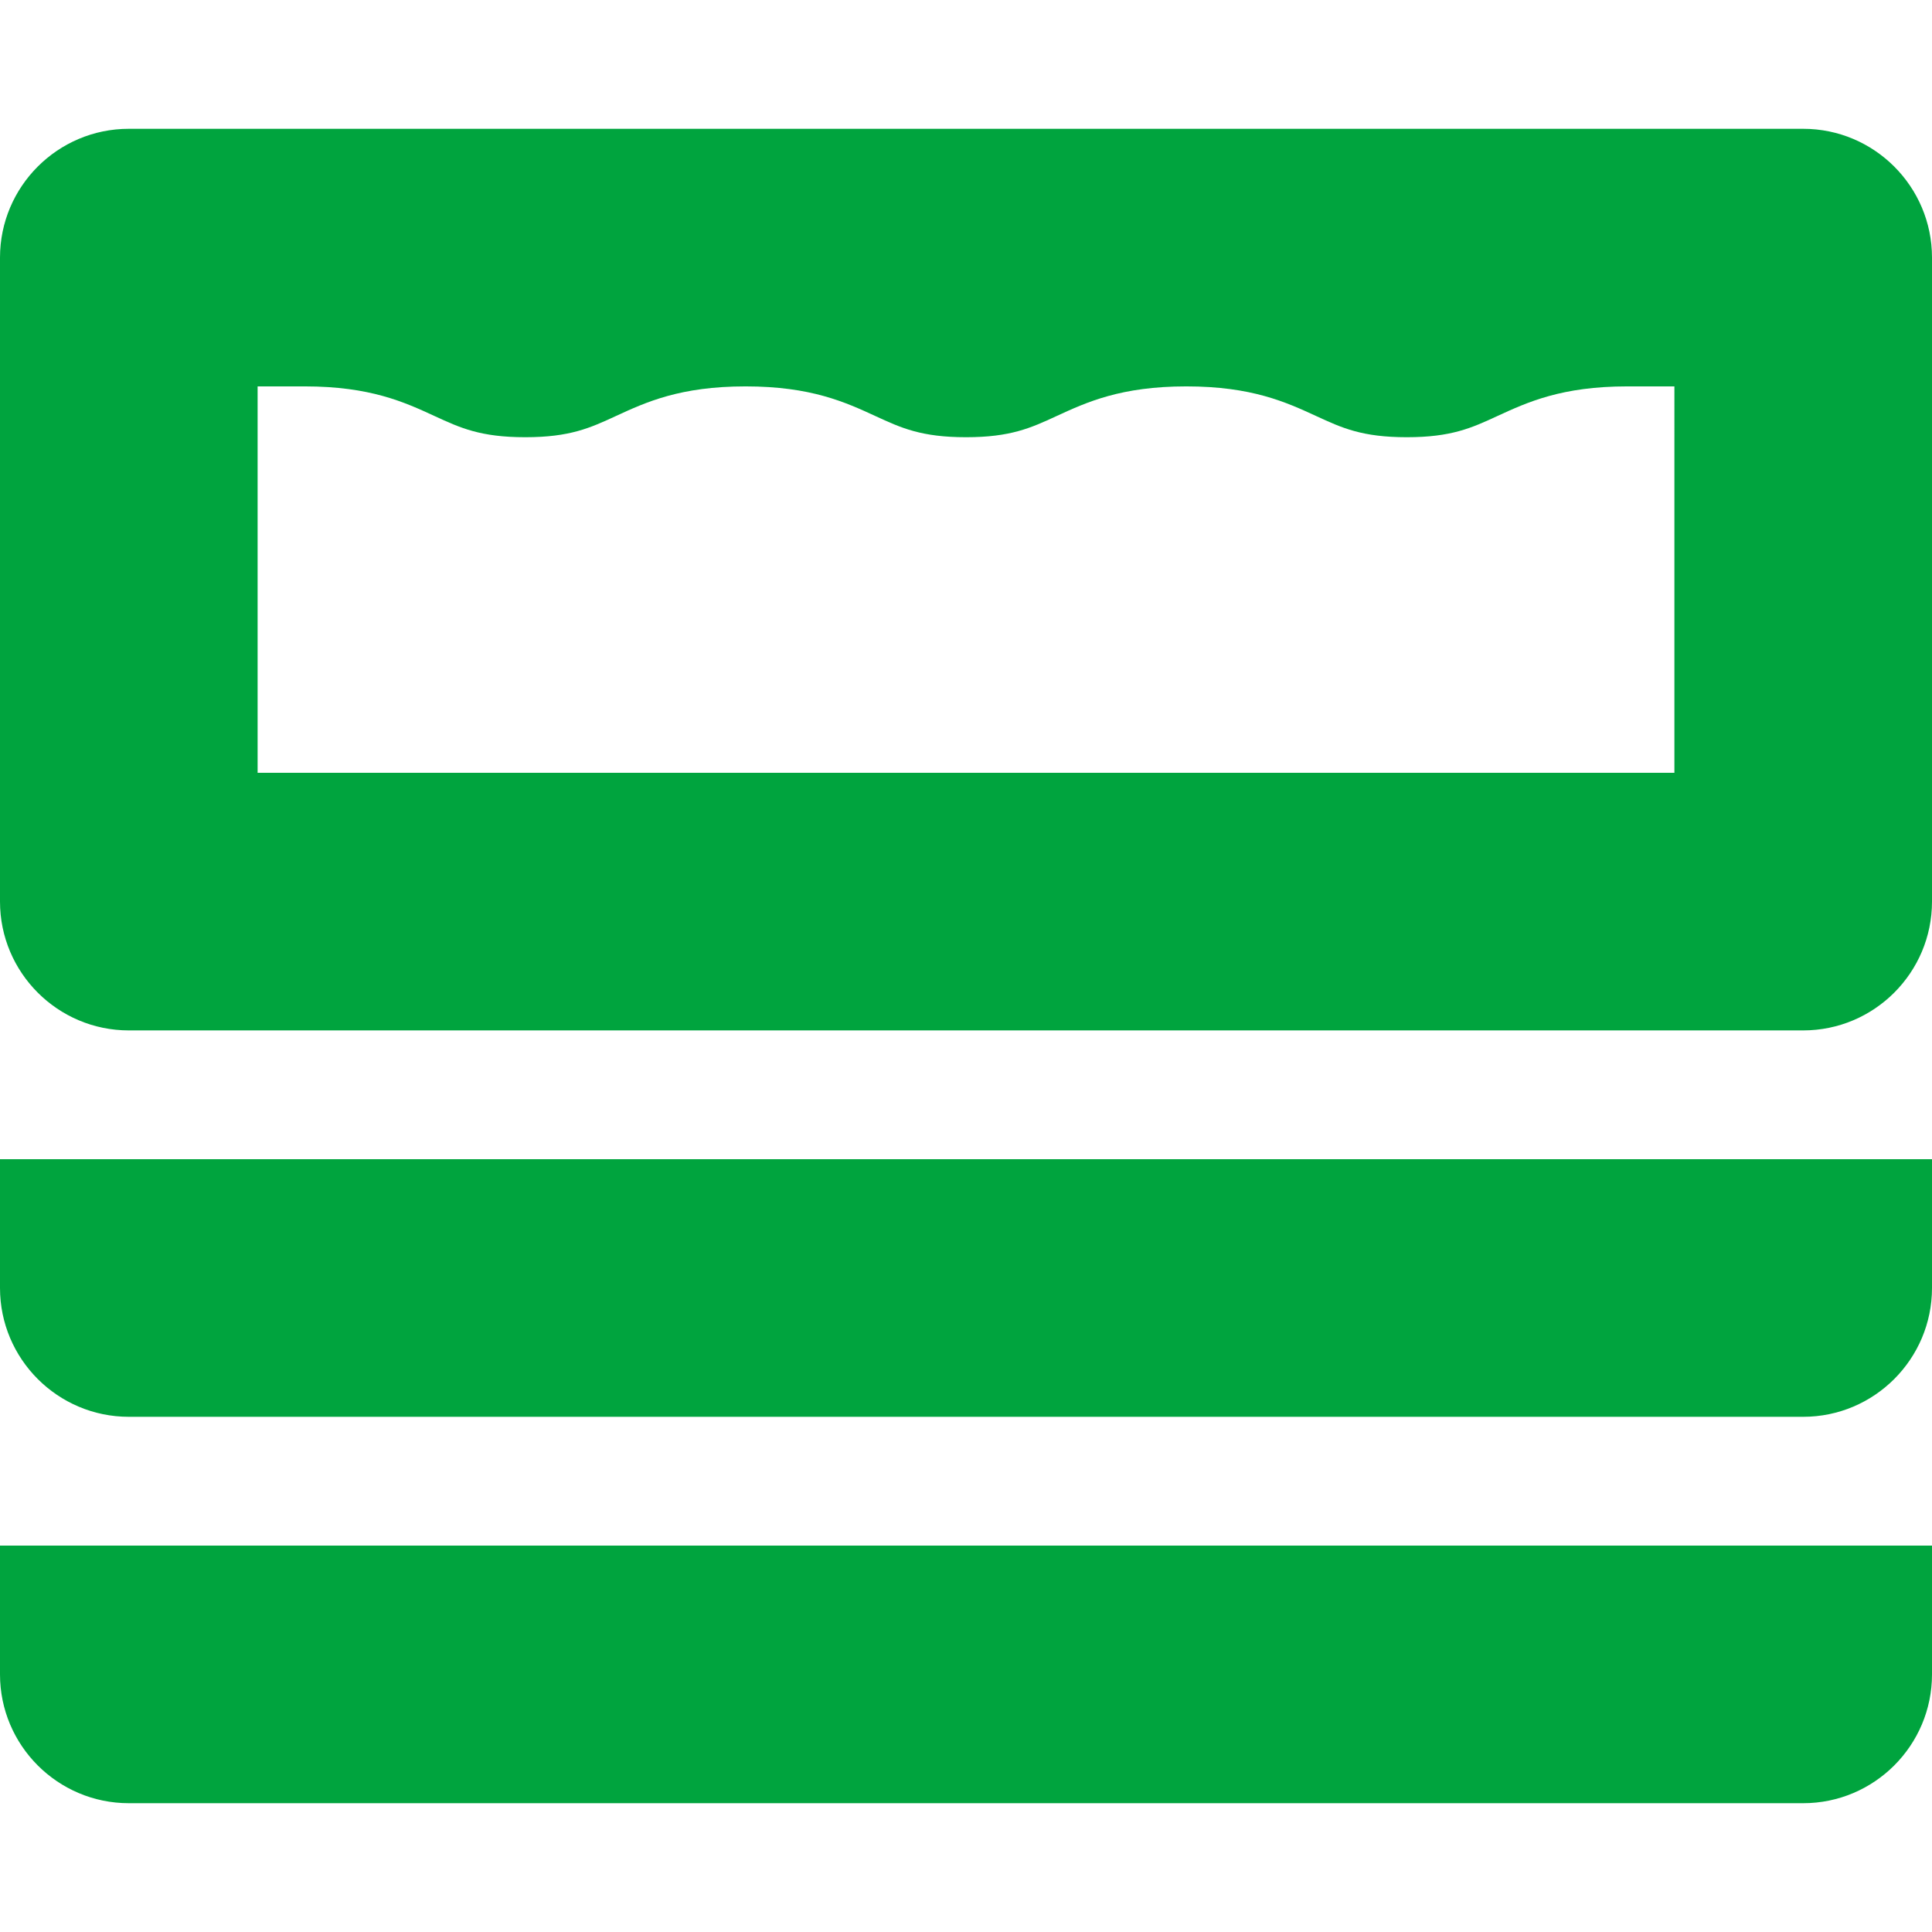 <?xml version="1.0" encoding="utf-8"?>
<!-- Ikona pochodzi ze strony jedziemyDalej.eu, (C) Marcin Chuć 2025 -->
<!-- Generator: Adobe Illustrator 16.0.0, SVG Export Plug-In . SVG Version: 6.00 Build 0)  -->
<!DOCTYPE svg PUBLIC "-//W3C//DTD SVG 1.1//EN" "http://www.w3.org/Graphics/SVG/1.1/DTD/svg11.dtd">
<svg version="1.1" id="Layer_1" xmlns="http://www.w3.org/2000/svg" xmlns:xlink="http://www.w3.org/1999/xlink" x="0px" y="0px"
	 width="512px" height="512px" viewBox="0 0 512 512" enable-background="new 0 0 512 512" xml:space="preserve">
<g>
	<path fill="#00A43E" d="M477.867,34.134H34.134C15.313,34.134,0,49.44,0,68.266v170.667c0,18.826,15.313,34.136,34.134,34.136
		h443.733c18.821,0,34.133-15.311,34.133-34.136V68.266C512,49.44,496.688,34.134,477.867,34.134z M443.733,204.8H68.267V102.397
		h12.513c17.346,0,26.425,4.184,34.438,7.884c6.767,3.117,12.117,5.586,23.983,5.586c11.854,0,17.191-2.469,23.954-5.586
		c8.012-3.7,17.092-7.884,34.43-7.884c17.354,0,26.438,4.192,34.453,7.884c6.763,3.117,12.109,5.586,23.963,5.586
		c11.85,0,17.188-2.469,23.951-5.586c8.012-3.692,17.095-7.884,34.437-7.884c17.362,0,26.45,4.192,34.467,7.884
		c6.759,3.117,12.1,5.586,23.949,5.586c11.851,0,17.192-2.469,23.955-5.586c8.017-3.692,17.104-7.884,34.462-7.884h12.513V204.8z"/>
	<path fill="#00A43E" d="M34.134,307.199H0v34.133c0,18.824,15.313,34.135,34.134,34.135h443.733
		c18.821,0,34.133-15.311,34.133-34.135v-34.133h-34.133H34.134z"/>
	<path fill="#00A43E" d="M34.134,409.6H0v34.135c0,18.822,15.313,34.131,34.134,34.131h443.733
		c18.821,0,34.133-15.309,34.133-34.131V409.6h-34.133H34.134z"/>
</g>
</svg>

